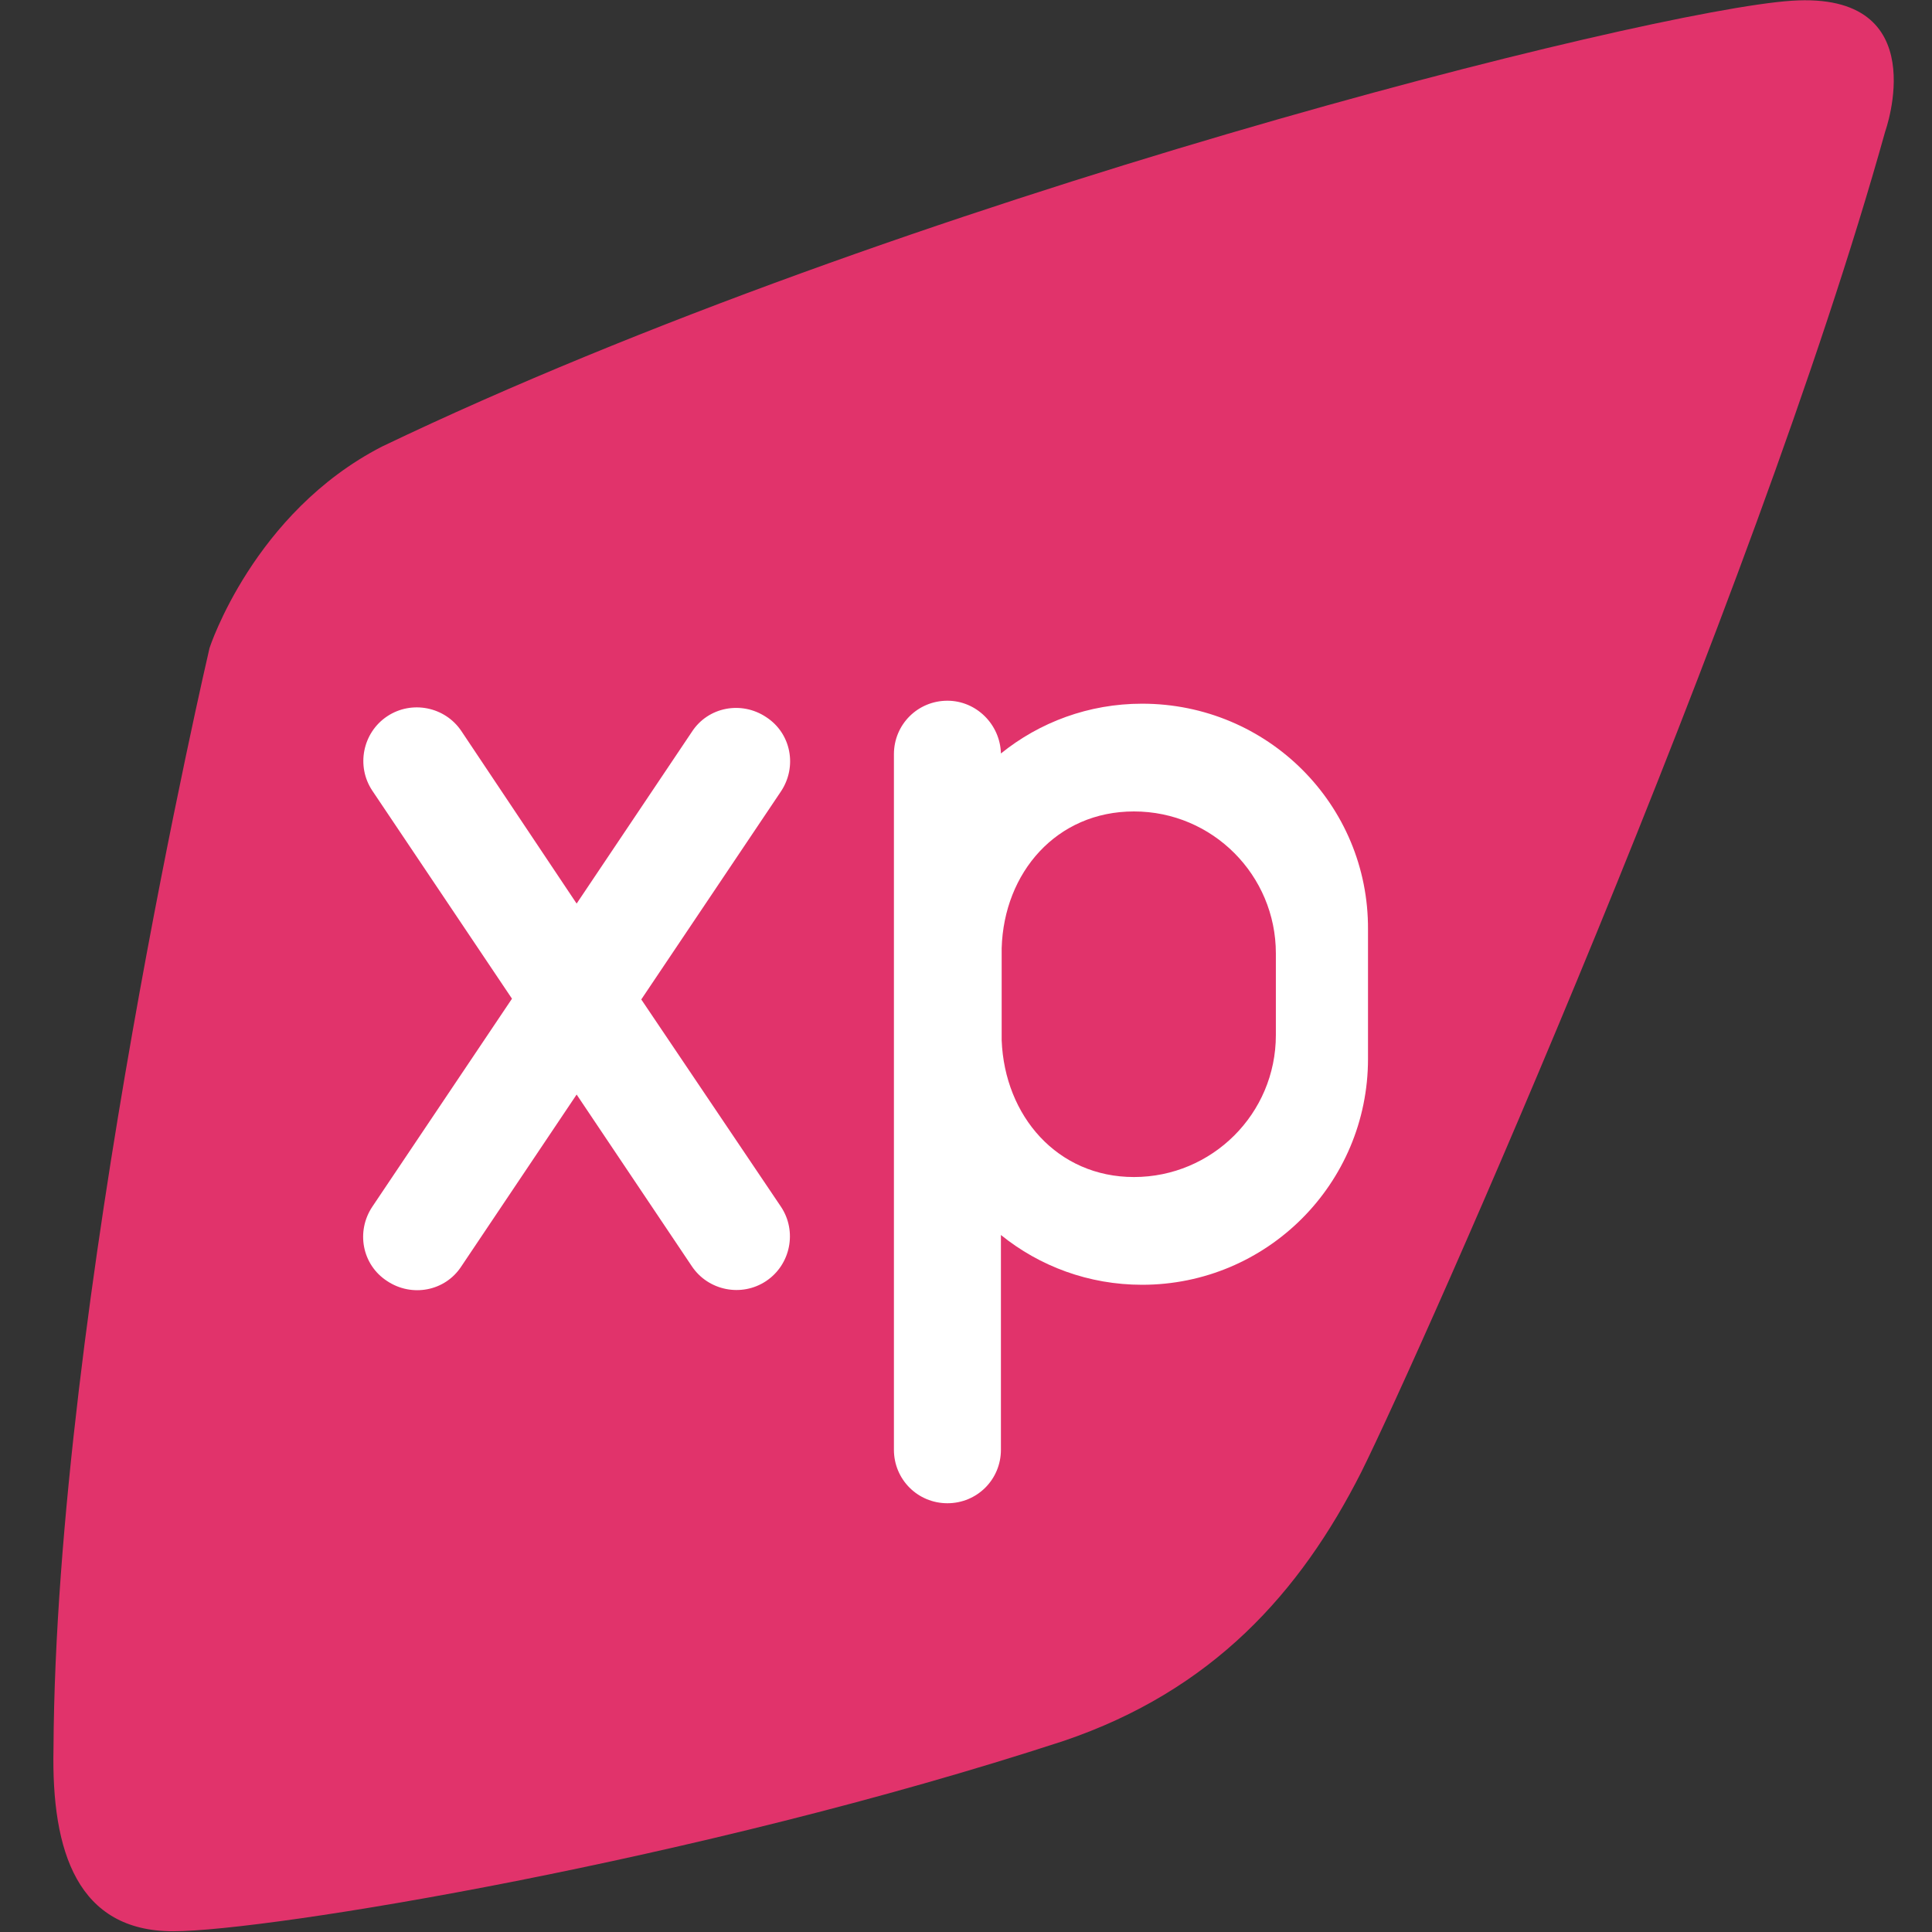 <?xml version="1.0" encoding="utf-8"?>
<!-- Generator: Adobe Illustrator 24.1.0, SVG Export Plug-In . SVG Version: 6.00 Build 0)  -->
<svg version="1.1" id="Capa_2" xmlns="http://www.w3.org/2000/svg" xmlns:xlink="http://www.w3.org/1999/xlink" x="0px" y="0px"
	 viewBox="0 0 260 260" style="enable-background:new 0 0 260 260;" xml:space="preserve">
<rect x="0" y="0" width="260" height="260" fill="#333333" stroke="none"/>
<style type="text/css">
	.st0{fill:#FFFFFF;}
	.st1{fill:#E1336B;}
</style>
<path class="st0" d="M248.8,22.2c0,0,6.5-18.1-12.1-16.9s-115,25.4-182.1,57.5c-16.6,8.6-22.3,26-22.3,26S12.4,174,12.1,231.1
	c-0.3,13.5,3.2,23.6,15.4,23.6c12.2,0,67.7-9.1,114.9-24.6c19.3-6.5,30.6-19.2,38.5-34.8C188.9,179.7,231.9,82.9,248.8,22.2"/>
<path class="st1" d="M253.7,17.7c0,0,6.8-18.9-12.6-17.6S121.3,26.6,51.4,60.1C34.1,69,28.2,87.2,28.2,87.2s-20.7,88.7-21,148.1
	c-0.3,14,3.3,24.6,16.1,24.6c12.7,0,70.5-9.5,119.8-25.6c20.1-6.8,31.9-20,40.1-36.2C191.3,181.8,236.1,80.9,253.7,17.7"/>
<path class="st0" d="M86.3,134.5l18.8-28c2.2-3.3,1.4-7.8-2-10c-3.3-2.2-7.8-1.4-10,2l-15.5,23.1L62.1,98.4c-2.2-3.3-6.7-4.2-10-2
	c-3.3,2.2-4.2,6.7-2,10l18.8,28l-18.8,28c-2.2,3.3-1.4,7.8,2,10c3.3,2.2,7.8,1.4,10-2l15.5-23.1l15.5,23.1c2.2,3.3,6.7,4.2,10,2
	c3.3-2.2,4.2-6.7,2-10L86.3,134.5z"/>
<path class="st0" d="M153.7,94.7c-7.2,0-13.8,2.5-19,6.7c-0.1-3.9-3.3-7.1-7.2-7.1c-4,0-7.2,3.2-7.2,7.2v93.6c0,4,3.2,7.2,7.2,7.2
	c4,0,7.2-3.2,7.2-7.2v-28.9c5.2,4.2,11.8,6.7,19,6.7c16.8,0,30.4-13.6,30.4-30.4v-17.4C184.2,108.3,170.6,94.7,153.7,94.7
	 M171.7,139.3c0,10.6-8.6,19.1-19.1,19.1h0c-10.3,0-17.4-8.2-17.8-18.4v-12.4c0.3-10.2,7.4-18.4,17.8-18.4h0
	c10.6,0,19.1,8.6,19.1,19.1V139.3z"/>
</svg>
